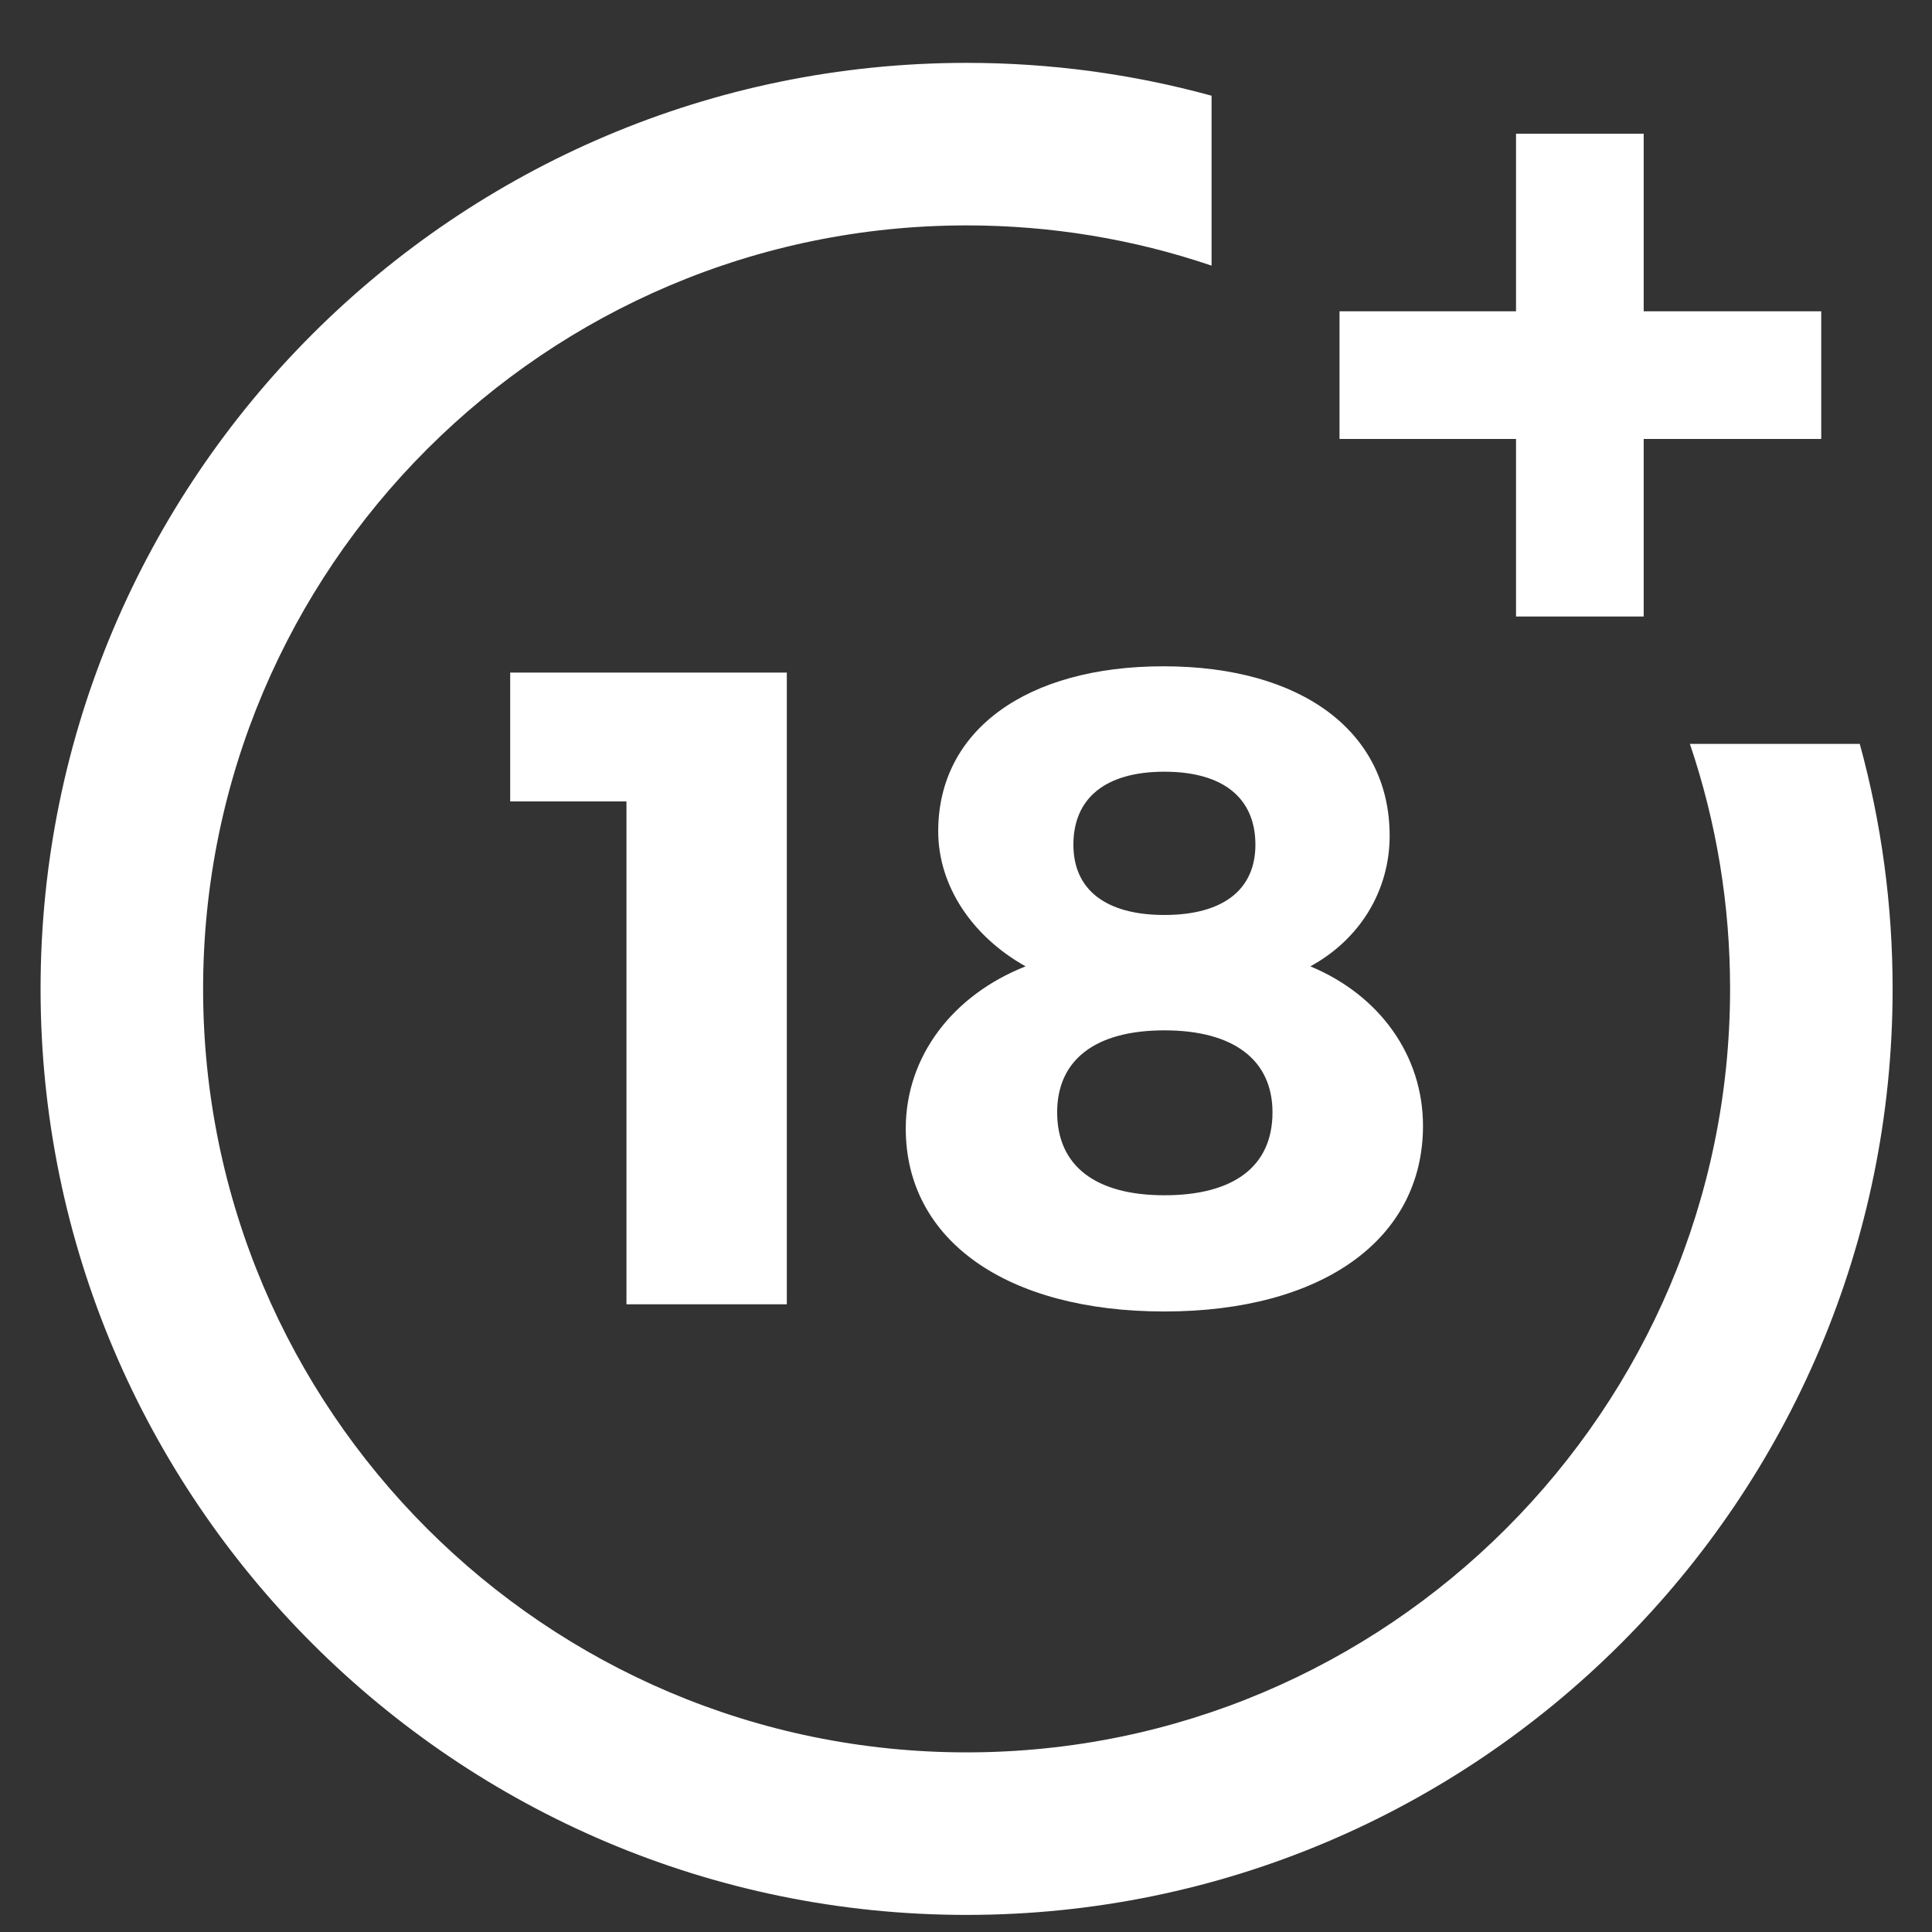 <svg width="39" height="39" viewBox="0 0 39 39" fill="none" xmlns="http://www.w3.org/2000/svg">
<rect x="0" y="0" width="39" height="39" fill="#333333" stroke="none"/>
<g clip-path="url(#clip0_21_2)">
<path d="M12.646 26.329V16.178H10.299V13.577H15.883V26.329H12.646Z" fill="white"/>
<path d="M28.052 16.87C28.052 17.979 27.452 18.962 26.451 19.507C27.852 20.089 28.725 21.308 28.725 22.727C28.725 25.019 26.688 26.474 23.505 26.474C20.321 26.474 18.284 25.037 18.284 22.782C18.284 21.326 19.23 20.089 20.703 19.507C19.63 18.907 18.939 17.889 18.939 16.779C18.939 14.742 20.722 13.45 23.486 13.45C26.288 13.45 28.052 14.778 28.052 16.87ZM21.34 22.454C21.34 23.527 22.104 24.128 23.505 24.128C24.905 24.128 25.687 23.546 25.687 22.454C25.687 21.399 24.905 20.799 23.505 20.799C22.104 20.799 21.34 21.399 21.34 22.454ZM21.668 17.052C21.668 17.961 22.322 18.47 23.505 18.47C24.687 18.47 25.342 17.961 25.342 17.052C25.342 16.106 24.687 15.578 23.505 15.578C22.322 15.578 21.668 16.106 21.668 17.052Z" fill="white"/>
<path d="M34.113 15.017C34.651 16.606 34.924 18.267 34.924 19.962C34.924 28.46 28.01 35.374 19.512 35.374C11.014 35.374 4.1 28.46 4.1 19.962C4.1 11.464 11.014 4.55 19.512 4.55C21.207 4.55 22.869 4.823 24.457 5.362V1.932C22.853 1.492 21.196 1.269 19.512 1.269C9.205 1.269 0.819 9.655 0.819 19.962C0.819 30.27 9.205 38.655 19.512 38.655C29.82 38.655 38.205 30.27 38.205 19.962C38.205 18.279 37.982 16.622 37.542 15.017H34.113Z" fill="white"/>
<path d="M33.18 6.284V2.699H30.603V6.284H27.04V8.861H30.603V12.445H33.18V8.861H36.764V6.284H33.18Z" fill="white"/>
</g>
<defs>
<clipPath id="clip0_21_2">
<rect width="39" height="38" fill="white" transform="translate(0.004 0.657)"/>
</clipPath>
</defs>
</svg>
